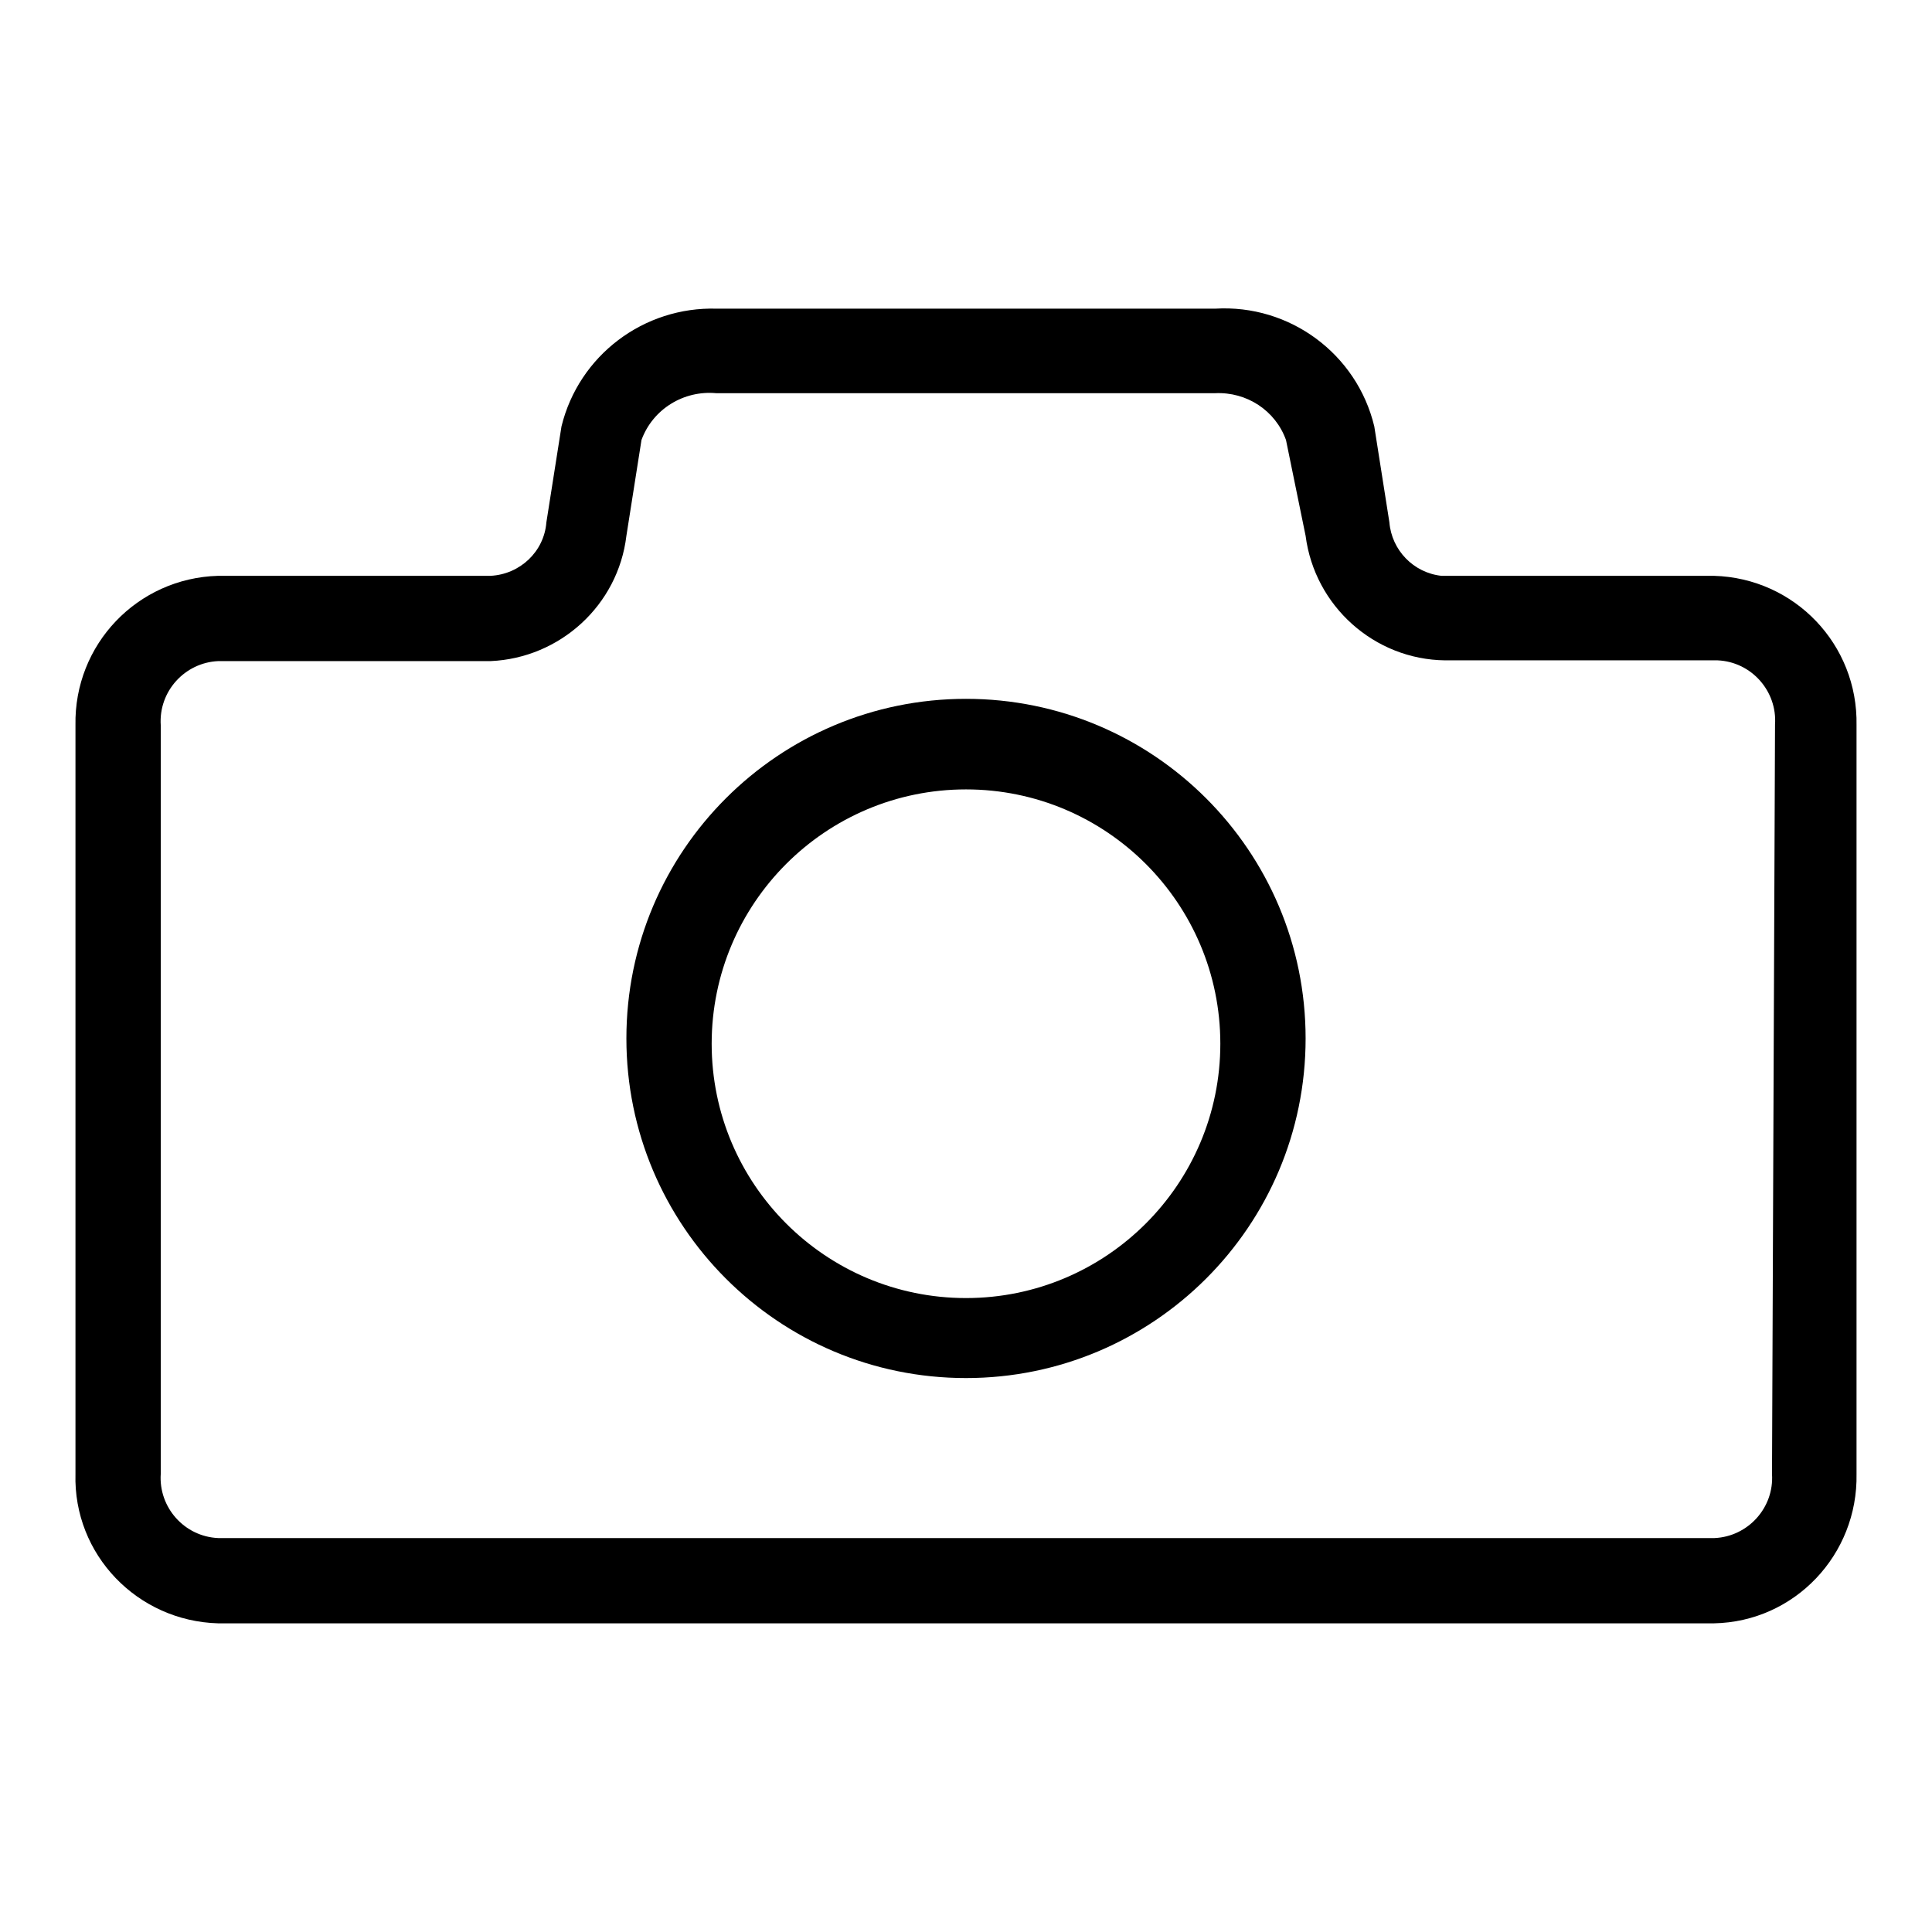 <?xml version="1.0" encoding="utf-8"?>
<!-- Svg Vector Icons : http://www.onlinewebfonts.com/icon -->
<!DOCTYPE svg PUBLIC "-//W3C//DTD SVG 1.1//EN" "http://www.w3.org/Graphics/SVG/1.1/DTD/svg11.dtd">
<svg version="1.1" xmlns="http://www.w3.org/2000/svg" xmlns:xlink="http://www.w3.org/1999/xlink" x="0px" y="0px" viewBox="0 0 256 256" enable-background="new 0 0 256 256" xml:space="preserve">
<g> <path fill="#000000" d="M227.1,76.3H191c-3.7-0.4-6.6-3.4-6.9-7.1l-2-12.7c-2.3-9.6-11.2-16.2-21.1-15.6H95 c-9.7-0.3-18.3,6.2-20.6,15.6l-2,12.7c-0.3,3.9-3.5,6.9-7.4,7.1H28.9C18.2,76.6,9.8,85.4,10,96.1c0,0,0,0,0,0v99.2 c-0.3,10.7,8.2,19.5,18.9,19.8c0,0,0,0,0,0h198.2c10.7-0.2,19.1-9.1,18.9-19.8c0,0,0,0,0,0V96.1C246.2,85.4,237.8,76.6,227.1,76.3 C227.1,76.3,227.1,76.3,227.1,76.3z M234.8,195.3c0.3,4.5-3.2,8.3-7.6,8.5c0,0,0,0,0,0H28.9c-4.5-0.2-7.9-4.1-7.6-8.5c0,0,0,0,0,0 V96.1c-0.3-4.5,3.2-8.3,7.6-8.5c0,0,0,0,0,0H65C74.2,87.2,81.9,80.2,83,71l2-12.7c1.5-4.1,5.6-6.6,9.9-6.2H161 c4.2-0.2,8,2.3,9.4,6.2L173,71c1.2,9.3,9.1,16.4,18.5,16.5h36.1c4.5,0.2,7.9,4.1,7.6,8.5c0,0,0,0,0,0L234.8,195.3z"/> <path fill="#000000" d="M128,92.6c-24.8,0-45,20.1-45,45c0,24.8,20.1,45,45,45c24.8,0,45-20.1,45-45C173,112.7,152.8,92.6,128,92.6 L128,92.6z M128,172c-18.6,0-33.7-15.1-33.7-33.7c0-18.6,15.1-33.7,33.7-33.7c18.6,0,33.7,15.1,33.7,33.7 C161.7,156.9,146.6,172,128,172z"/></g>
</svg>